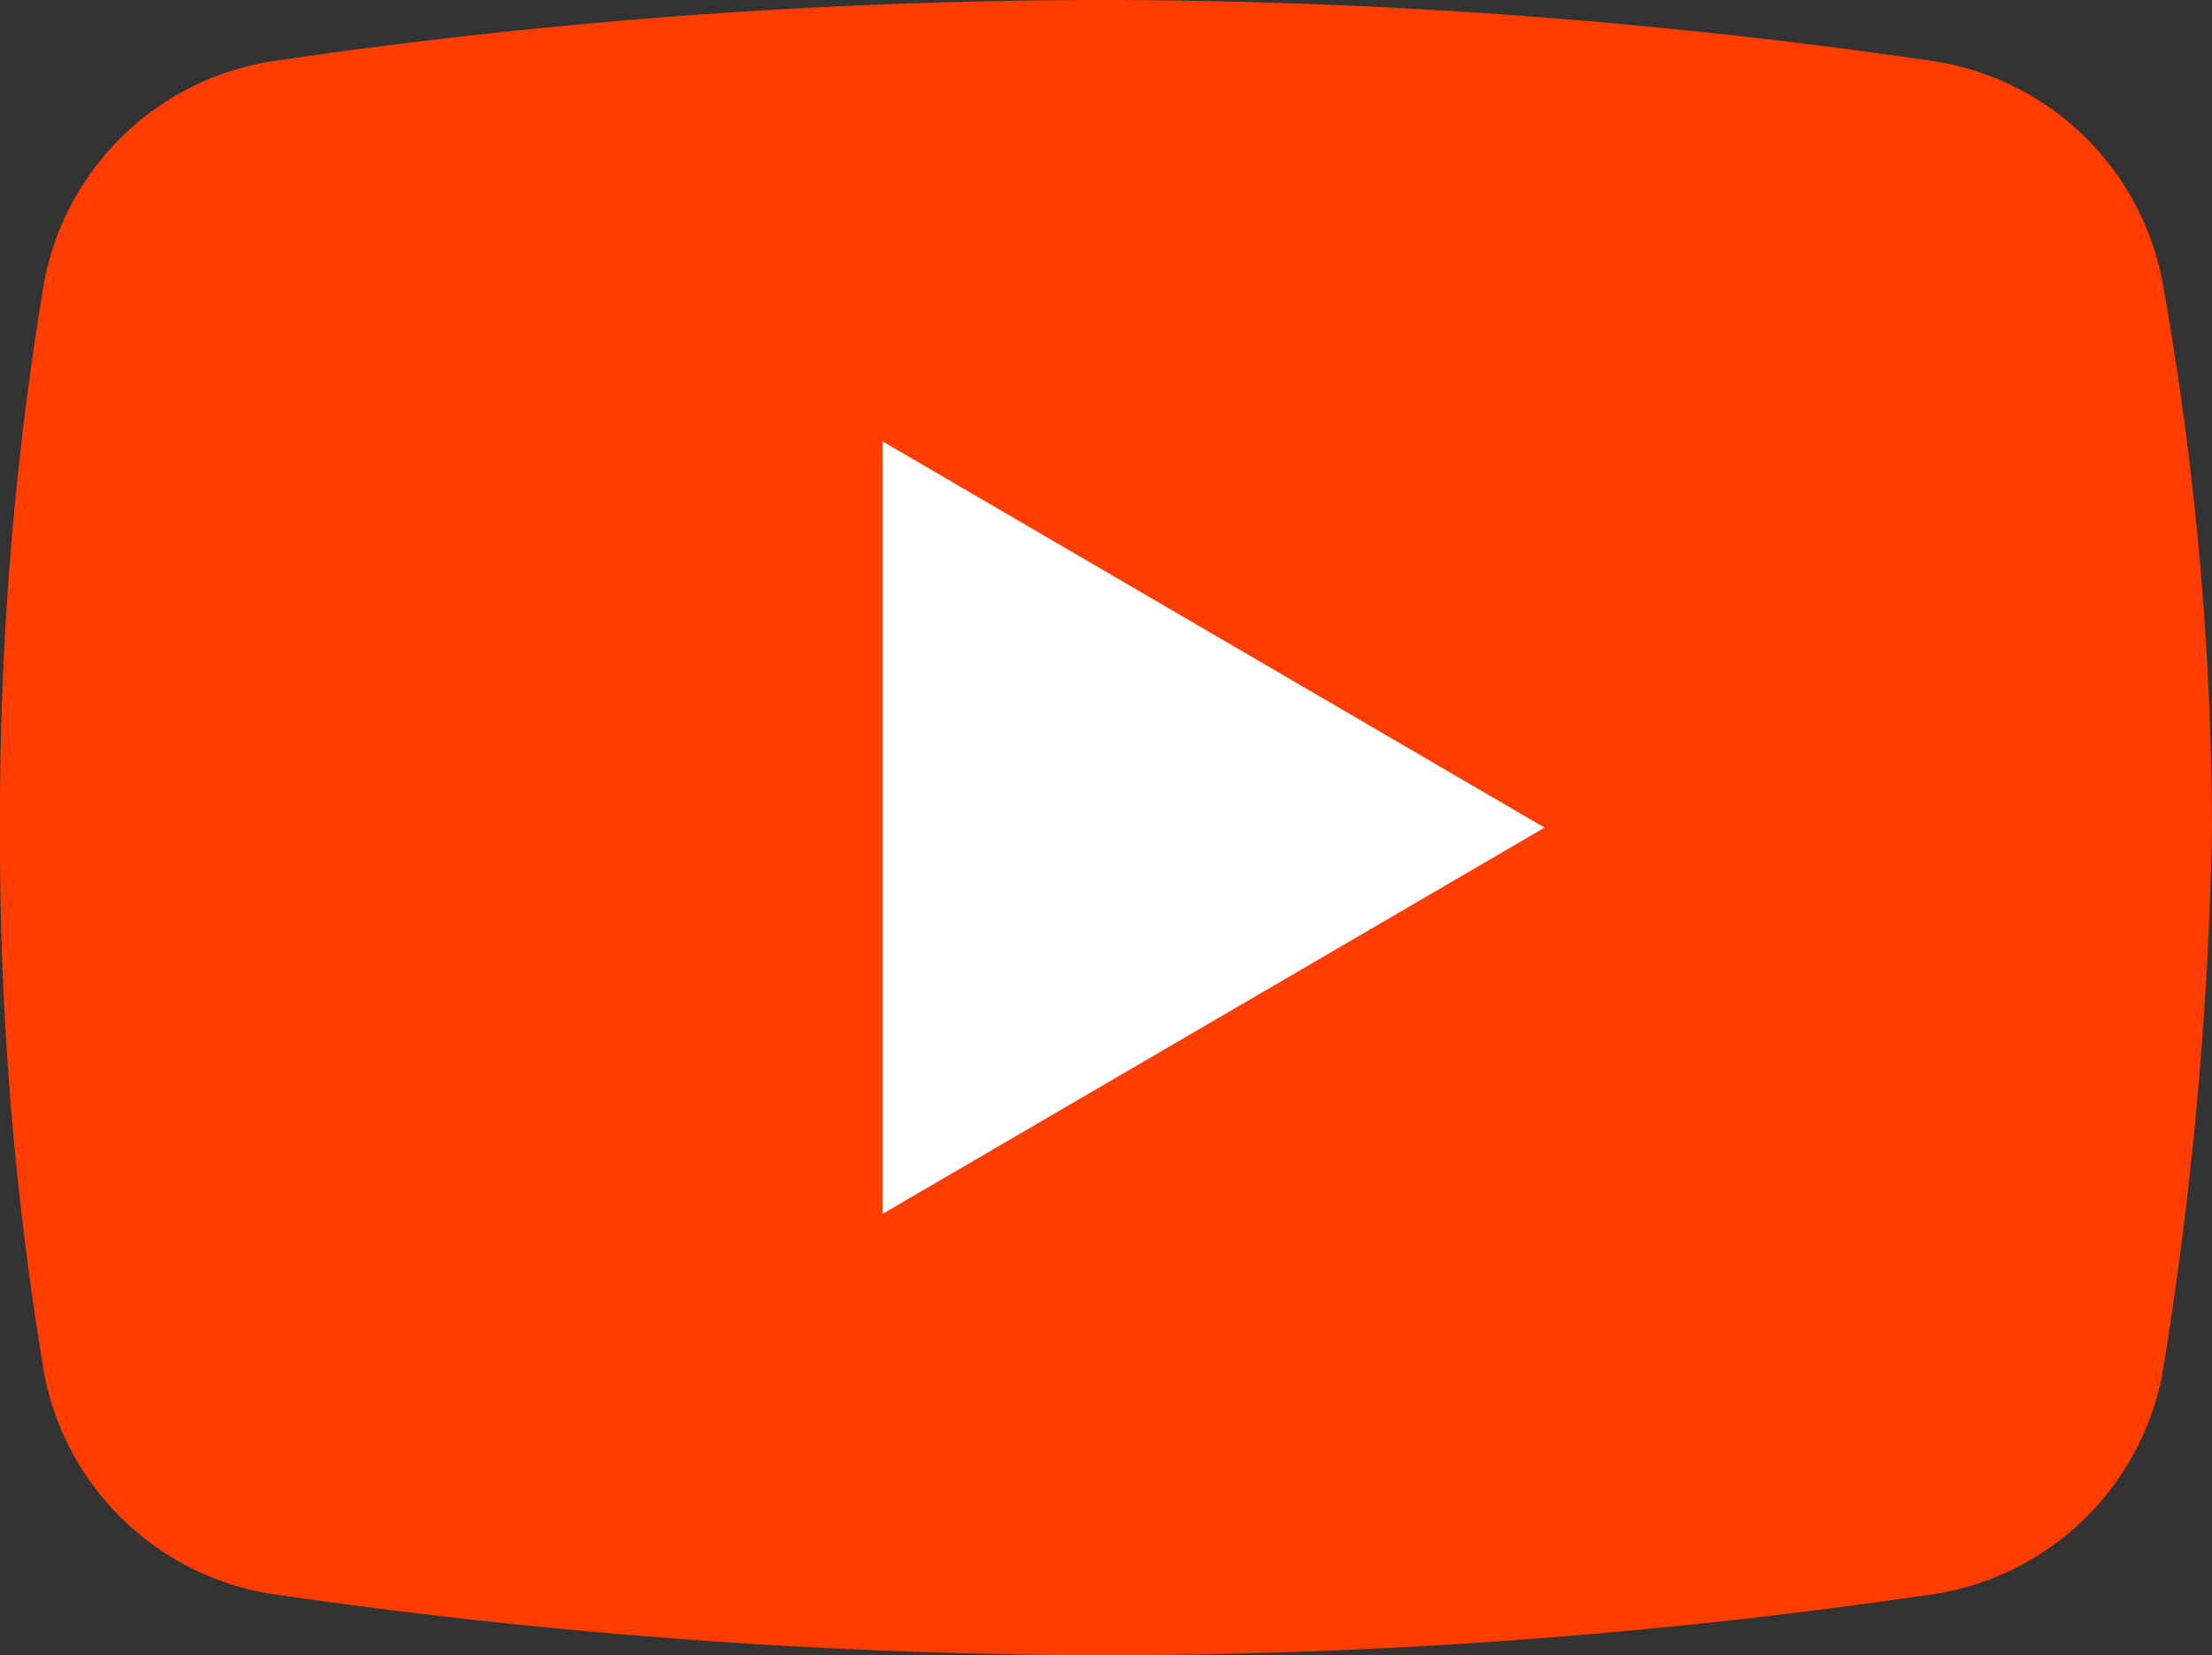 <svg xmlns="http://www.w3.org/2000/svg" width="100.001" height="74.813" viewBox="0 0 100.001 74.813">
  <rect x="0" y="0" width="100.001" height="74.813" fill="#333333" stroke="none"/>
  <g id="icon_youtube" transform="translate(-3.999 -9)">
    <path id="パス_8" data-name="パス 8" d="M101.756,71.1A12.452,12.452,0,0,1,91.282,81.07a259.54,259.54,0,0,1-37.406,2.743A265.715,265.715,0,0,1,16.469,81.07,12.452,12.452,0,0,1,6,71.1,145.959,145.959,0,0,1,4,46.406,145.958,145.958,0,0,1,6,21.718a12.452,12.452,0,0,1,10.474-9.975A259.547,259.547,0,0,1,53.875,9a262.6,262.6,0,0,1,37.406,2.743,12.452,12.452,0,0,1,10.474,9.975A141.472,141.472,0,0,1,104,46.406,171.263,171.263,0,0,1,101.756,71.1Z" fill="#ff3d00"/>
    <path id="パス_9" data-name="パス 9" d="M20,51.913V17L49.925,34.456Z" transform="translate(23.9 11.95)" fill="#fff"/>
  </g>
</svg>
